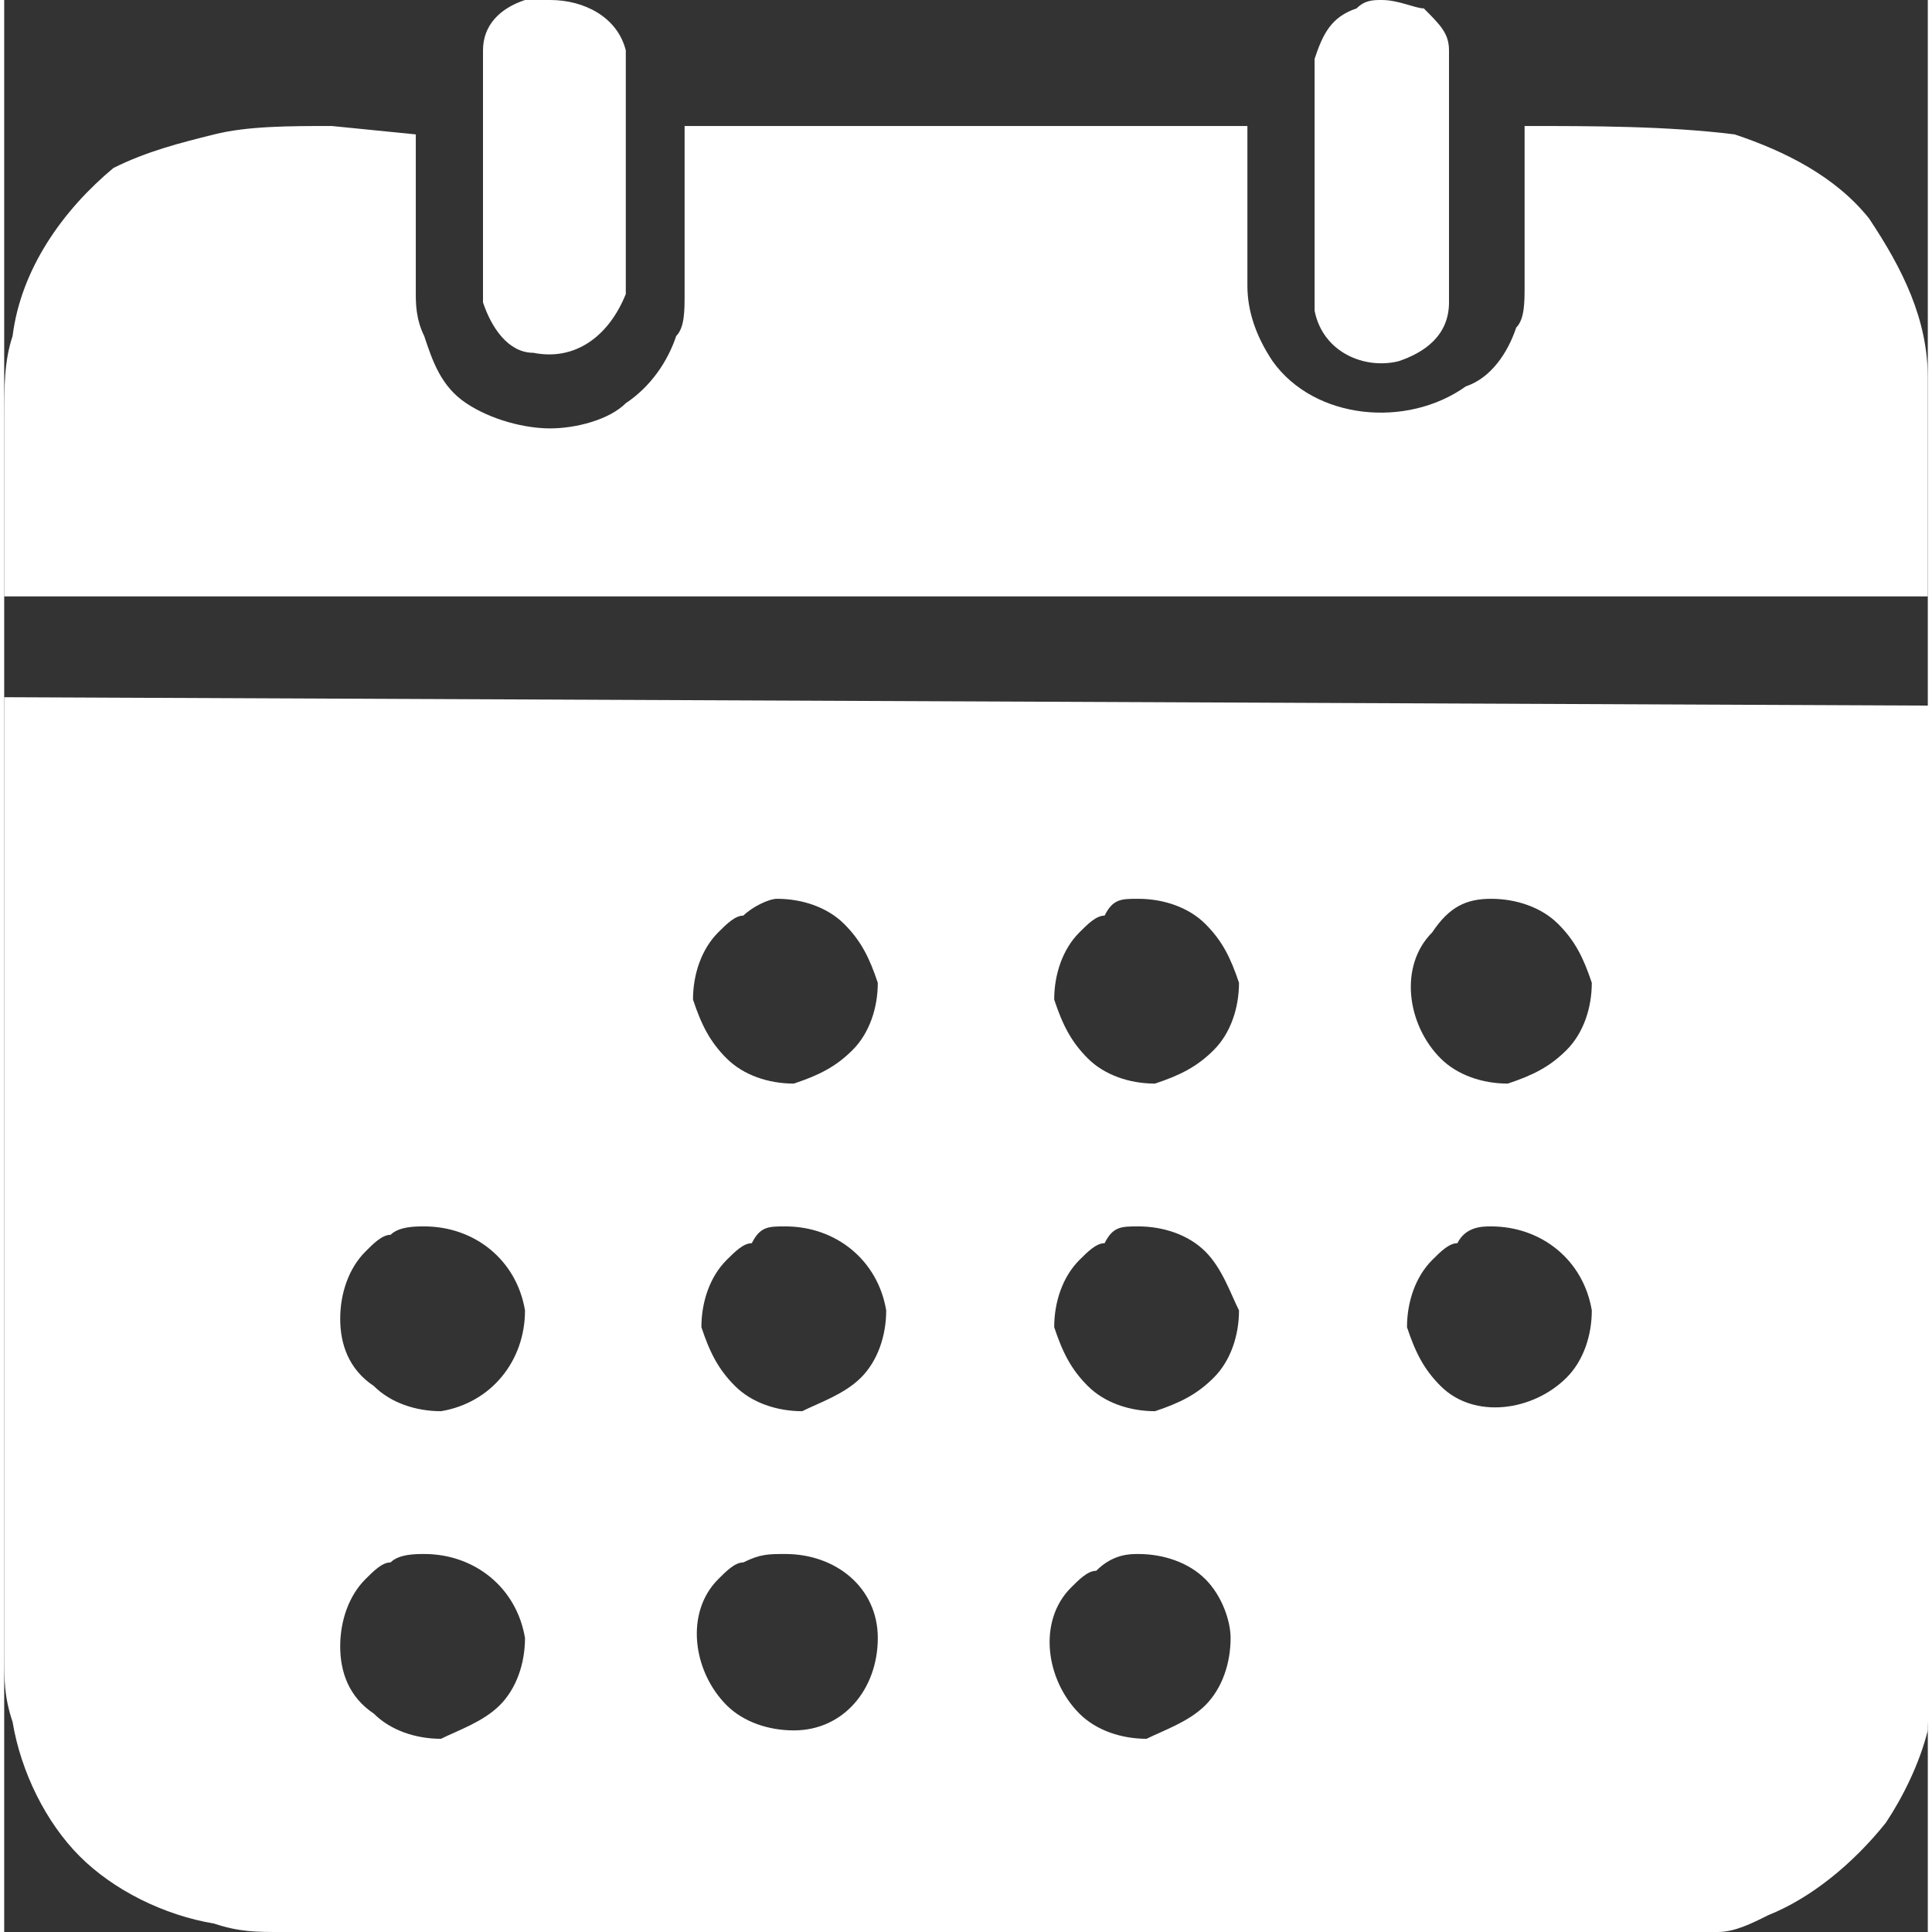 <svg xmlns="http://www.w3.org/2000/svg"
                                                xmlns:xlink="http://www.w3.org/1999/xlink" width="20" height="20"
                                                x="0px" y="0px" viewBox="0 0 22.9 23"
                                                style="enable-background:new 0 0 22.9 23;" xml:space="preserve">
                                                <rect x="0" y="0" width="22.9" height="23" fill="#333333" stroke="none"/>
                                                <g transform="translate(0 -0.002)">
                                                    <g>
                                                        <defs>
                                                            <rect y="0" width="22.9" height="23"></rect>
                                                        </defs>
                                                        <clipPath>
                                                            <use xlink:href="#SVGID_1_" style="overflow:visible;"></use>
                                                        </clipPath>
                                                        <g transform="translate(0 0.002)" class="st0">
                                                            <path class="st1"
                                                                d="M6.5,0c0.4,0,0.8,0.2,0.9,0.6c0,0.1,0,0.2,0,0.3c0,0.8,0,1.5,0,2.2c0,0.1,0,0.2,0,0.4    C7.2,4,6.8,4.3,6.3,4.2C6,4.2,5.8,3.9,5.7,3.6c0-0.2,0-0.5,0-0.7c0-0.6,0-1.2,0-1.9c0-0.1,0-0.2,0-0.4c0-0.3,0.2-0.5,0.5-0.6    C6.2,0,6.4,0,6.5,0 M16.1,0.1c-0.3,0.1-0.4,0.3-0.5,0.6c0,0.1,0,0.2,0,0.4c0,0.6,0,1.2,0,1.9c0,0.2,0,0.5,0,0.7    c0.1,0.5,0.6,0.7,1,0.6c0.3-0.1,0.6-0.3,0.6-0.7c0-0.1,0-0.2,0-0.4c0-0.6,0-1.2,0-1.9c0-0.2,0-0.5,0-0.7c0-0.2-0.1-0.3-0.3-0.5    C16.8,0.1,16.6,0,16.4,0C16.3,0,16.2,0,16.1,0.1 M3.9,1.5c-0.5,0-1,0-1.4,0.1C2.1,1.7,1.7,1.8,1.3,2C0.7,2.5,0.2,3.2,0.1,4    C0,4.3,0,4.6,0,5c0,0.7,0,1.4,0,2.1c7.6,0,15.2,0,22.9,0c11.5,0,0,0,0,0c0-0.7,0-1.3,0-1.9c0-0.2,0-0.4,0-0.7    c0-0.7-0.3-1.3-0.7-1.9c-0.4-0.5-1-0.8-1.6-1c-0.8-0.1-1.7-0.1-2.5-0.1v0c0,0.6,0,1.3,0,1.9c0,0.2,0,0.4-0.1,0.5    c-0.1,0.3-0.3,0.6-0.6,0.7c-0.7,0.5-1.8,0.4-2.3-0.3c-0.2-0.3-0.3-0.6-0.3-0.9c0-0.6,0-1.3,0-1.9v0H8.1v1.4c0,0.2,0,0.4,0,0.6    c0,0.2,0,0.4-0.1,0.5C7.9,4.3,7.7,4.6,7.4,4.8C7.2,5,6.8,5.1,6.5,5.1c-0.3,0-0.7-0.1-1-0.3C5.2,4.6,5.1,4.3,5,4    C4.9,3.8,4.9,3.6,4.9,3.5c0-0.6,0-1.3,0-1.9L3.9,1.5z M0,8.3c0,3.8,0,7.6,0,11.4c0,0.3,0,0.5,0.1,0.8c0.1,0.6,0.4,1.2,0.8,1.6    c0.4,0.4,1,0.7,1.6,0.8C2.8,23,3,23,3.3,23h16.3c0.3,0,0.5,0,0.8,0c0.2,0,0.4-0.1,0.6-0.2c0.5-0.2,1-0.6,1.4-1.1    c0.2-0.3,0.4-0.7,0.5-1.1c0-0.3,0.1-0.5,0.1-0.8c0-3.7,0-7.5,0-11.2c0-0.1,0-0.1,0-0.2c0,0,0,0,0,0c0,0-0.1,0-0.1,0L0,8.3    C0,8.3,0,8.3,0,8.3 M9.2,10.7c0.3,0,0.6,0.1,0.8,0.3c0.2,0.2,0.3,0.4,0.4,0.7c0,0.3-0.1,0.6-0.3,0.8c-0.2,0.2-0.4,0.3-0.7,0.4    c-0.3,0-0.6-0.1-0.8-0.3c-0.2-0.2-0.3-0.4-0.4-0.7c0-0.3,0.1-0.6,0.3-0.8c0.1-0.1,0.2-0.2,0.3-0.2C8.9,10.8,9.1,10.7,9.2,10.7     M13.5,10.7c0.3,0,0.6,0.1,0.8,0.3c0.2,0.2,0.3,0.4,0.4,0.7c0,0.3-0.1,0.6-0.3,0.8c-0.2,0.2-0.4,0.3-0.7,0.4    c-0.3,0-0.6-0.1-0.8-0.3c-0.2-0.2-0.3-0.4-0.4-0.7c0-0.3,0.1-0.6,0.3-0.8c0.1-0.1,0.2-0.2,0.3-0.2C13.2,10.7,13.3,10.7,13.5,10.7     M17.7,10.7c0.3,0,0.6,0.1,0.8,0.3c0.2,0.2,0.3,0.4,0.4,0.7c0,0.3-0.1,0.6-0.3,0.8c-0.2,0.2-0.4,0.3-0.7,0.4    c-0.3,0-0.6-0.1-0.8-0.3c-0.4-0.4-0.5-1.1-0.1-1.5C17.2,10.8,17.4,10.7,17.7,10.7 M5,14.6c0.6,0,1.1,0.4,1.2,1c0,0,0,0,0,0    c0,0.6-0.4,1.1-1,1.2c-0.3,0-0.6-0.1-0.8-0.3C4.1,16.3,4,16,4,15.7c0-0.3,0.1-0.6,0.3-0.8c0.1-0.1,0.2-0.2,0.3-0.2    C4.7,14.6,4.9,14.6,5,14.6 M9.3,14.6c0.6,0,1.1,0.4,1.2,1c0,0.3-0.1,0.6-0.3,0.8c-0.2,0.2-0.5,0.3-0.7,0.4    c-0.3,0-0.6-0.1-0.8-0.3c-0.2-0.2-0.3-0.4-0.4-0.7c0-0.3,0.1-0.6,0.3-0.8c0.1-0.1,0.2-0.2,0.3-0.2C9,14.6,9.1,14.6,9.3,14.6     M13.5,14.6c0.3,0,0.6,0.1,0.8,0.3c0.2,0.2,0.3,0.5,0.4,0.7c0,0.3-0.1,0.6-0.3,0.8c-0.2,0.2-0.4,0.3-0.7,0.4    c-0.3,0-0.6-0.1-0.8-0.3c-0.2-0.2-0.3-0.4-0.4-0.7c0-0.3,0.1-0.6,0.3-0.8c0.1-0.1,0.2-0.2,0.3-0.2C13.2,14.6,13.3,14.6,13.5,14.6     M17.7,14.6c0.6,0,1.1,0.4,1.2,1c0,0.3-0.1,0.6-0.3,0.8c-0.4,0.4-1.1,0.5-1.5,0.1c-0.2-0.2-0.3-0.4-0.4-0.7    c0-0.3,0.1-0.6,0.3-0.8c0.1-0.1,0.2-0.2,0.3-0.2C17.4,14.6,17.6,14.6,17.7,14.6 M5,18.5c0.6,0,1.1,0.4,1.2,1c0,0,0,0,0,0    c0,0.3-0.1,0.6-0.3,0.8c-0.2,0.2-0.5,0.3-0.7,0.4c-0.3,0-0.6-0.1-0.8-0.3C4.1,20.2,4,19.9,4,19.6c0-0.3,0.1-0.6,0.3-0.8    c0.1-0.1,0.2-0.2,0.3-0.2C4.7,18.5,4.9,18.5,5,18.5 M9.3,18.5c0.6,0,1.1,0.4,1.1,1c0,0.6-0.4,1.1-1,1.1c-0.3,0-0.6-0.1-0.8-0.3    c-0.4-0.4-0.5-1.1-0.1-1.5c0,0,0,0,0,0c0.1-0.1,0.2-0.2,0.3-0.2C9,18.5,9.1,18.5,9.3,18.5 M13.5,18.5c0.3,0,0.6,0.1,0.8,0.3    c0.2,0.2,0.3,0.5,0.3,0.7c0,0.3-0.1,0.6-0.3,0.8c-0.2,0.2-0.5,0.3-0.7,0.4c-0.3,0-0.6-0.1-0.8-0.3c-0.4-0.4-0.5-1.1-0.1-1.5    c0.1-0.1,0.2-0.2,0.3-0.2C13.2,18.5,13.4,18.5,13.5,18.5" fill="#ffffff">
                                                            </path>
                                                        </g>
                                                    </g>
                                                </g>
                                            </svg>